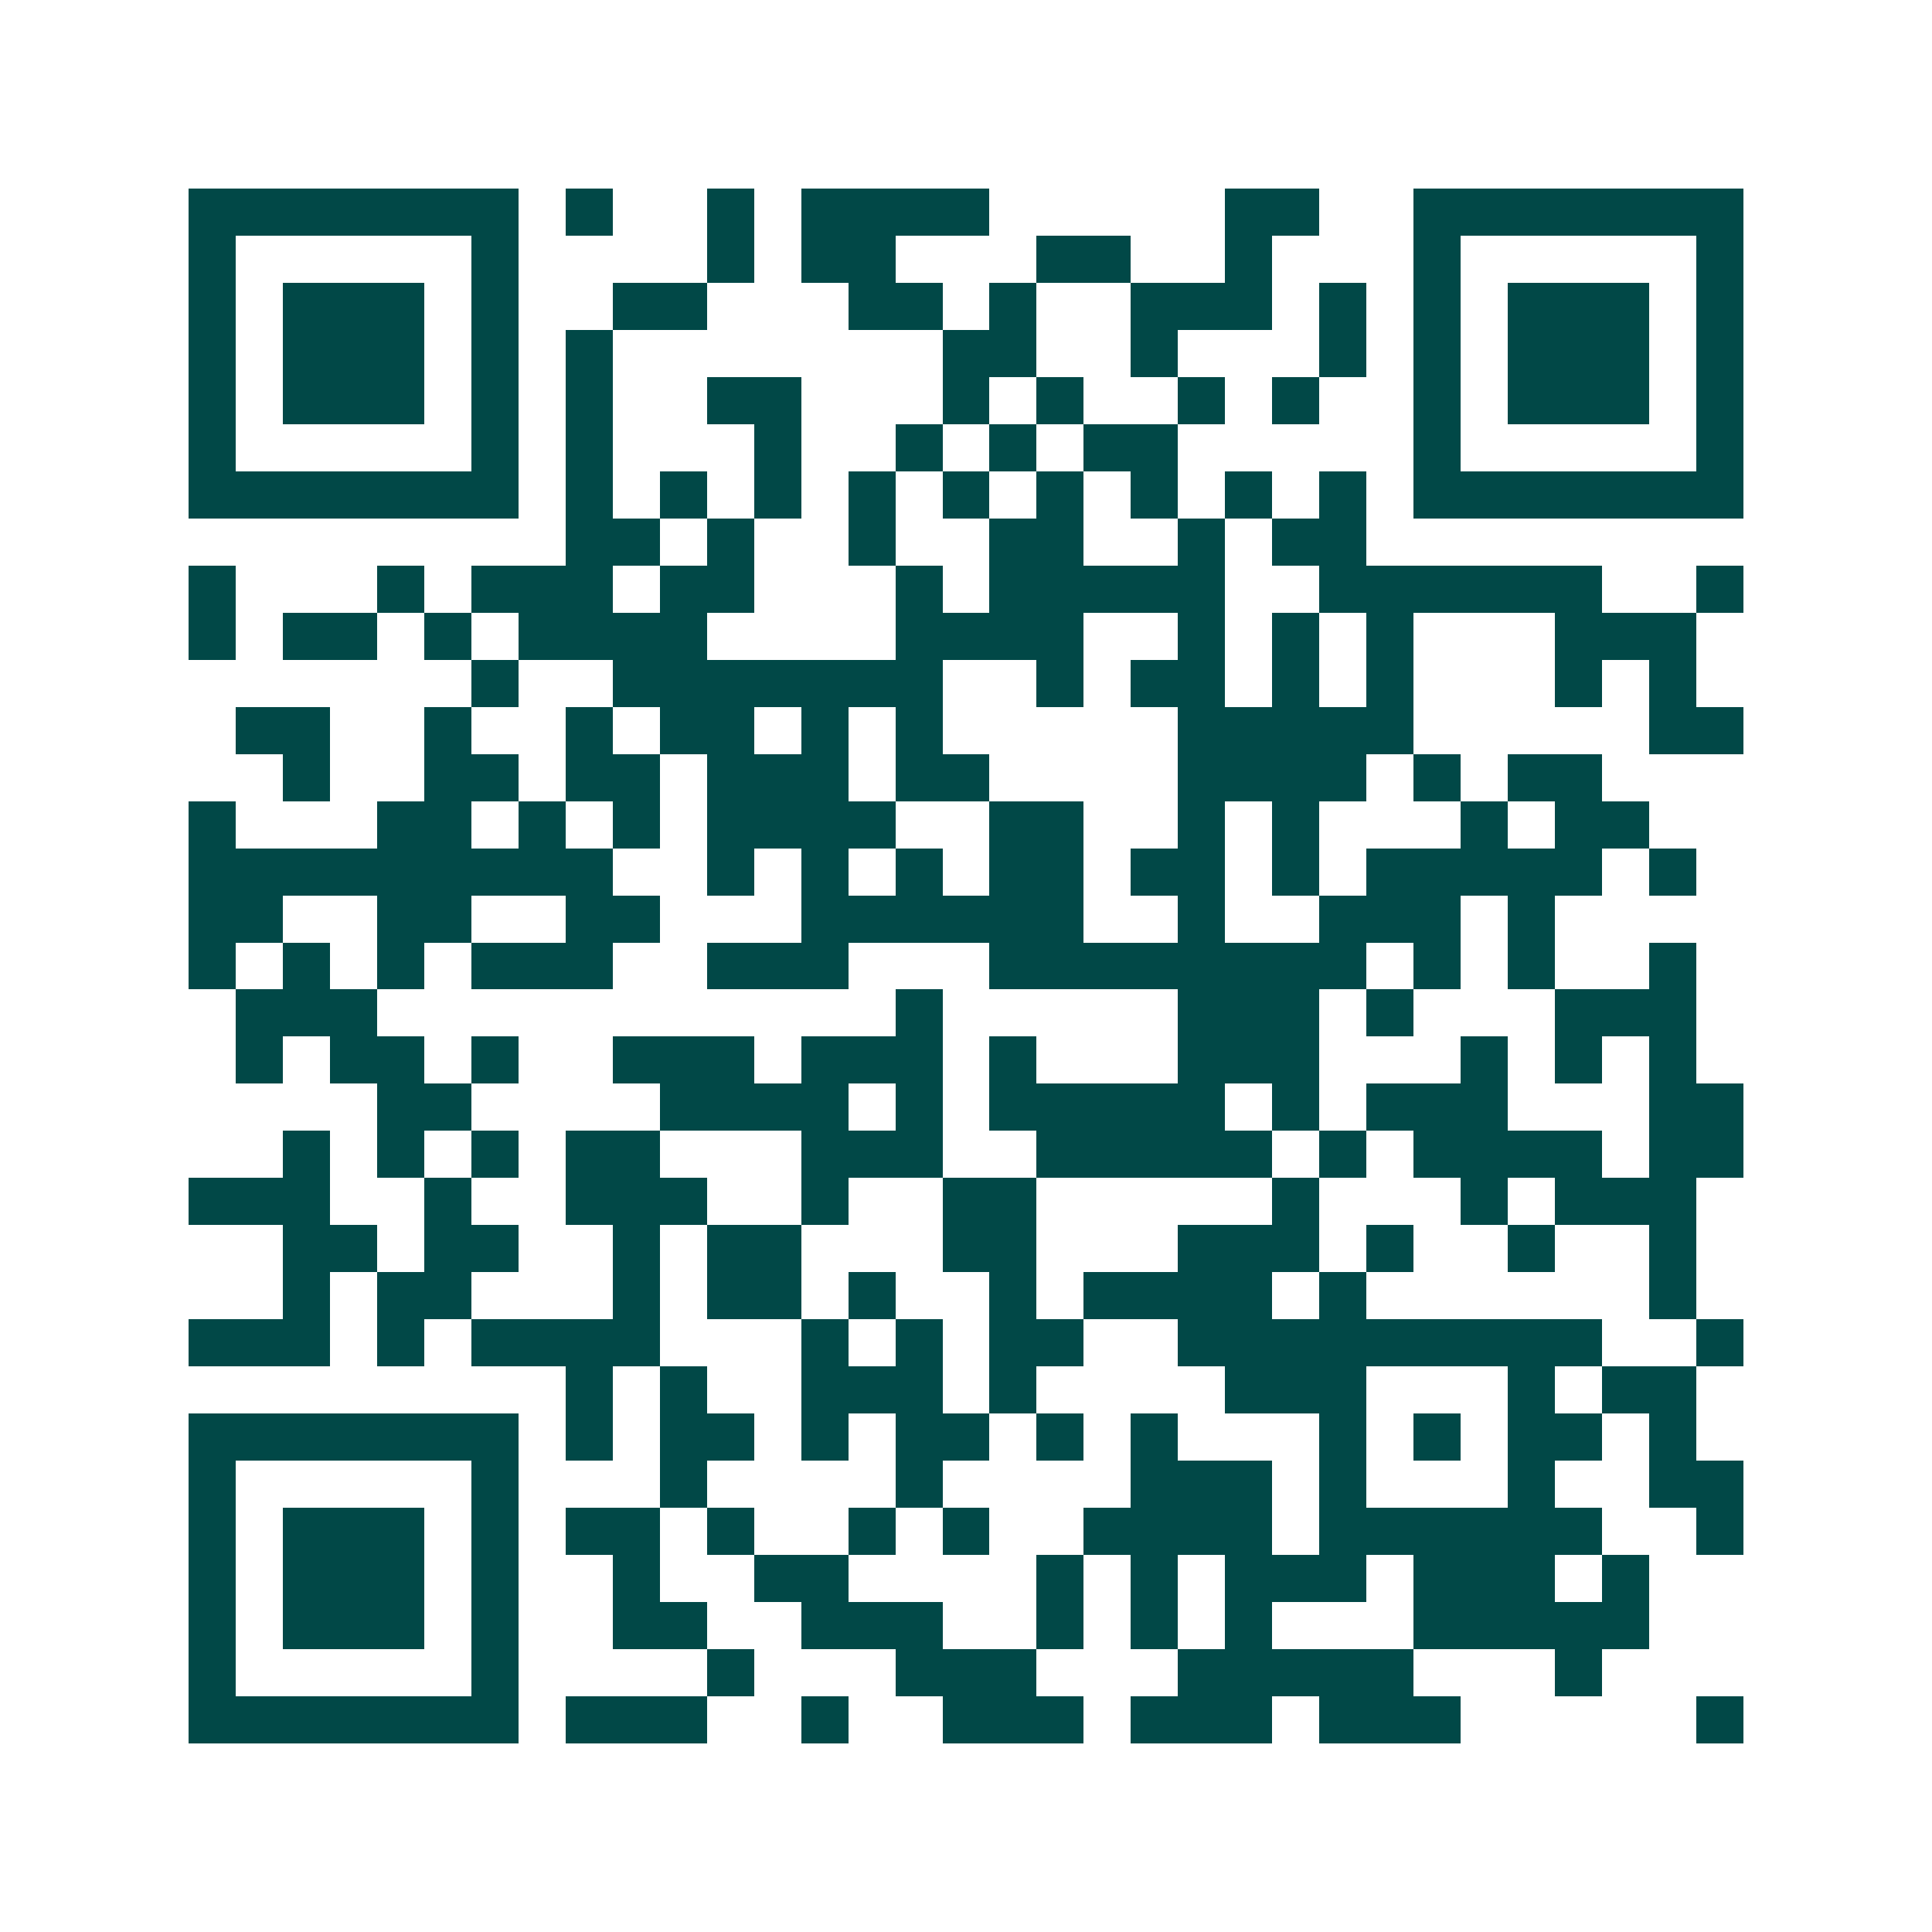 <svg xmlns="http://www.w3.org/2000/svg" width="200" height="200" viewBox="0 0 41 41" shape-rendering="crispEdges"><path fill="#ffffff" d="M0 0h41v41H0z"/><path stroke="#014847" d="M4 4.5h7m1 0h1m2 0h1m1 0h4m5 0h2m2 0h7M4 5.5h1m5 0h1m4 0h1m1 0h2m3 0h2m2 0h1m3 0h1m5 0h1M4 6.5h1m1 0h3m1 0h1m2 0h2m3 0h2m1 0h1m2 0h3m1 0h1m1 0h1m1 0h3m1 0h1M4 7.5h1m1 0h3m1 0h1m1 0h1m7 0h2m2 0h1m3 0h1m1 0h1m1 0h3m1 0h1M4 8.5h1m1 0h3m1 0h1m1 0h1m2 0h2m3 0h1m1 0h1m2 0h1m1 0h1m2 0h1m1 0h3m1 0h1M4 9.5h1m5 0h1m1 0h1m3 0h1m2 0h1m1 0h1m1 0h2m5 0h1m5 0h1M4 10.5h7m1 0h1m1 0h1m1 0h1m1 0h1m1 0h1m1 0h1m1 0h1m1 0h1m1 0h1m1 0h7M12 11.5h2m1 0h1m2 0h1m2 0h2m2 0h1m1 0h2M4 12.5h1m3 0h1m1 0h3m1 0h2m3 0h1m1 0h5m2 0h6m2 0h1M4 13.5h1m1 0h2m1 0h1m1 0h4m4 0h4m2 0h1m1 0h1m1 0h1m3 0h3M10 14.5h1m2 0h7m2 0h1m1 0h2m1 0h1m1 0h1m3 0h1m1 0h1M5 15.5h2m2 0h1m2 0h1m1 0h2m1 0h1m1 0h1m5 0h5m5 0h2M6 16.5h1m2 0h2m1 0h2m1 0h3m1 0h2m4 0h4m1 0h1m1 0h2M4 17.5h1m3 0h2m1 0h1m1 0h1m1 0h4m2 0h2m2 0h1m1 0h1m3 0h1m1 0h2M4 18.5h9m2 0h1m1 0h1m1 0h1m1 0h2m1 0h2m1 0h1m1 0h5m1 0h1M4 19.5h2m2 0h2m2 0h2m3 0h6m2 0h1m2 0h3m1 0h1M4 20.5h1m1 0h1m1 0h1m1 0h3m2 0h3m3 0h8m1 0h1m1 0h1m2 0h1M5 21.5h3m11 0h1m5 0h3m1 0h1m3 0h3M5 22.5h1m1 0h2m1 0h1m2 0h3m1 0h3m1 0h1m3 0h3m3 0h1m1 0h1m1 0h1M8 23.5h2m4 0h4m1 0h1m1 0h5m1 0h1m1 0h3m3 0h2M6 24.5h1m1 0h1m1 0h1m1 0h2m3 0h3m2 0h5m1 0h1m1 0h4m1 0h2M4 25.5h3m2 0h1m2 0h3m2 0h1m2 0h2m5 0h1m3 0h1m1 0h3M6 26.5h2m1 0h2m2 0h1m1 0h2m3 0h2m3 0h3m1 0h1m2 0h1m2 0h1M6 27.5h1m1 0h2m3 0h1m1 0h2m1 0h1m2 0h1m1 0h4m1 0h1m6 0h1M4 28.5h3m1 0h1m1 0h4m3 0h1m1 0h1m1 0h2m2 0h9m2 0h1M12 29.5h1m1 0h1m2 0h3m1 0h1m4 0h3m3 0h1m1 0h2M4 30.5h7m1 0h1m1 0h2m1 0h1m1 0h2m1 0h1m1 0h1m3 0h1m1 0h1m1 0h2m1 0h1M4 31.5h1m5 0h1m3 0h1m4 0h1m4 0h3m1 0h1m3 0h1m2 0h2M4 32.5h1m1 0h3m1 0h1m1 0h2m1 0h1m2 0h1m1 0h1m2 0h4m1 0h6m2 0h1M4 33.5h1m1 0h3m1 0h1m2 0h1m2 0h2m4 0h1m1 0h1m1 0h3m1 0h3m1 0h1M4 34.5h1m1 0h3m1 0h1m2 0h2m2 0h3m2 0h1m1 0h1m1 0h1m3 0h5M4 35.5h1m5 0h1m4 0h1m3 0h3m3 0h5m3 0h1M4 36.5h7m1 0h3m2 0h1m2 0h3m1 0h3m1 0h3m5 0h1"/></svg>
